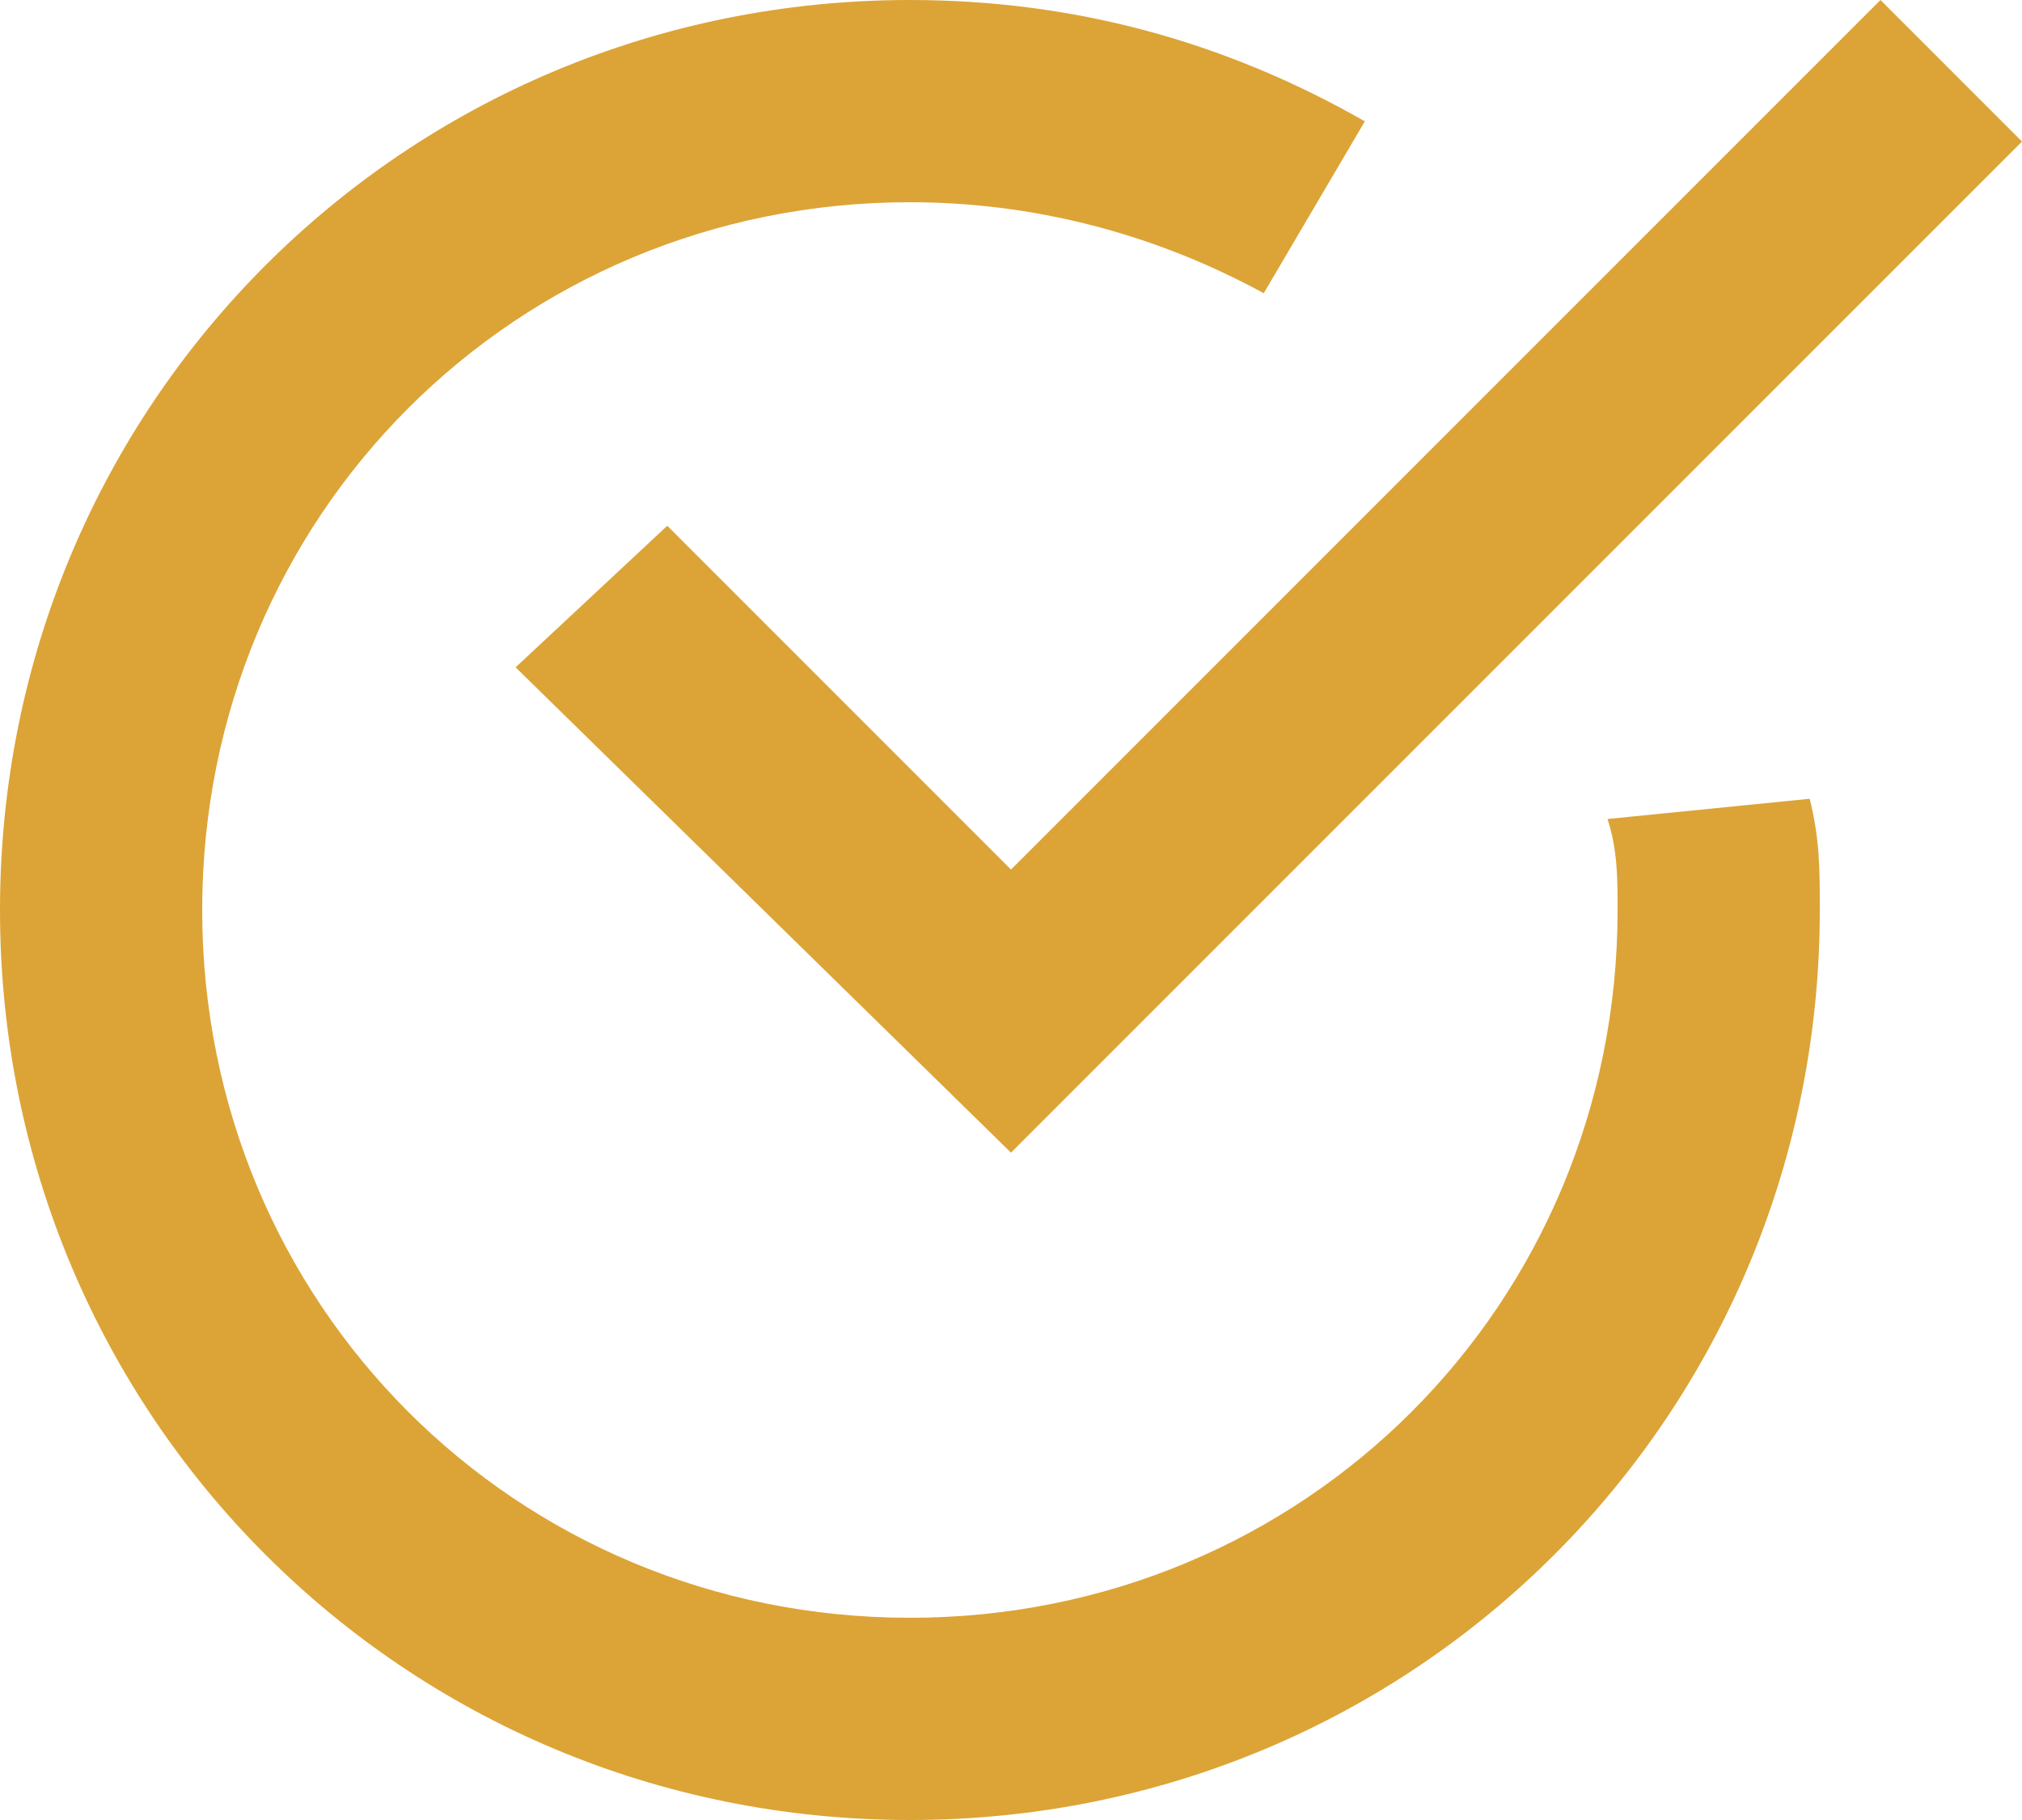 <svg xmlns="http://www.w3.org/2000/svg" id="objects" viewBox="0 0 512 460.8"><defs><style>      .cls-1 {        fill: #dca436;        stroke-width: 0px;      }    </style></defs><path class="cls-1" d="M168.96,133.12l-38.4,35.84,125.44,122.88L512,35.84,476.16,0l-220.16,220.16-87.04-87.04Z"></path><path class="cls-1" d="M407.04,207.36c2.56,7.68,2.56,15.36,2.56,23.04,0,99.84-79.36,179.2-179.2,179.2S51.2,330.24,51.2,230.4,130.56,51.2,230.4,51.2c30.72,0,61.44,7.68,89.6,23.04l25.6-43.52C309.76,10.24,271.36,0,230.4,0,102.4,0,0,102.4,0,230.4s102.4,230.4,230.4,230.4,230.4-102.4,230.4-230.4c0-10.24,0-17.92-2.56-28.16l-51.2,5.12Z"></path></svg>